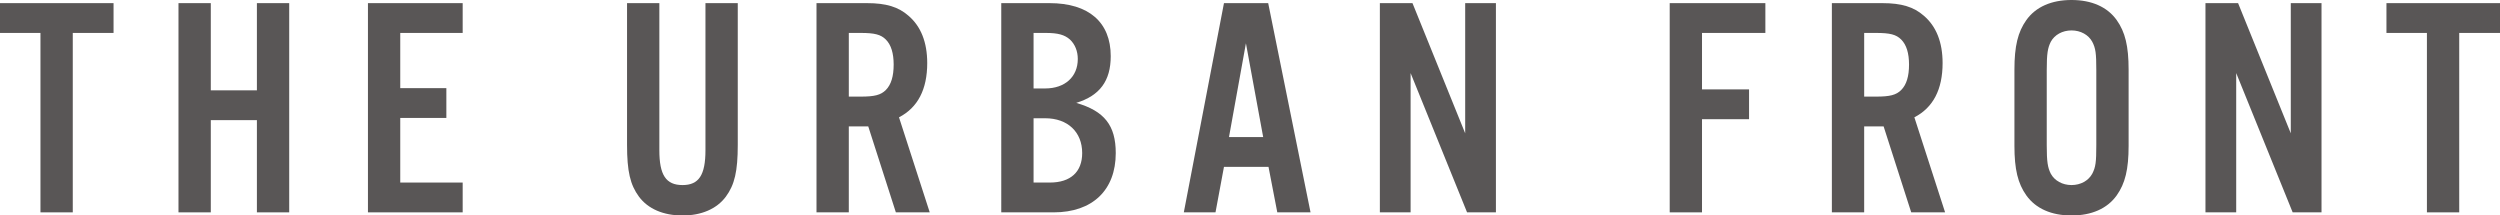 <?xml version="1.0" encoding="UTF-8"?><svg id="b" xmlns="http://www.w3.org/2000/svg" width="478.194" height="41.218" viewBox="0 0 478.194 41.218"><defs><style>.d{fill:#595656;}</style></defs><g id="c"><path class="d" d="m13.919,40.618h-6.18V6.3H0V.6h21.719v5.7h-7.8v34.318Z"/><path class="d" d="m40.32,22.979v17.64h-6.18V.6h6.18v16.68h8.819V.6h6.18v40.019h-6.18v-17.64h-8.819Z"/><path class="d" d="m88.499,6.3h-11.939v10.56h8.819v5.699h-8.819v12.359h11.939v5.7h-18.119V.6h18.119v5.7Z"/><path class="d" d="m141.118.6v27.119c0,5.04-.6,7.62-2.28,9.899-1.74,2.34-4.68,3.6-8.28,3.6-3.66,0-6.6-1.26-8.339-3.6-1.68-2.279-2.28-4.859-2.28-9.899V.6h6.18v28.139c0,4.74,1.26,6.66,4.439,6.66,3.12,0,4.38-1.92,4.38-6.66V.6h6.18Z"/><path class="d" d="m162.358,40.618h-6.18V.6h9.66c3.66,0,5.999.72,7.919,2.4,2.4,2.04,3.6,5.1,3.6,9.06,0,5.039-1.8,8.52-5.4,10.379l5.879,18.18h-6.479l-5.28-16.44h-3.72v16.44Zm2.28-22.139c2.64,0,3.84-.301,4.8-1.261,1.02-1.02,1.5-2.64,1.5-4.859,0-2.16-.48-3.78-1.5-4.8-.96-.96-2.16-1.26-4.8-1.26h-2.28v12.18h2.28Z"/><path class="d" d="m191.519.6h9.239c7.5,0,11.7,3.66,11.7,10.14,0,4.74-2.1,7.56-6.6,8.94,5.399,1.56,7.56,4.32,7.56,9.6,0,7.08-4.44,11.34-11.879,11.34h-10.02V.6Zm8.399,16.319c3.78,0,6.24-2.22,6.24-5.64,0-1.5-.54-2.819-1.5-3.72-1.02-.9-2.28-1.26-4.62-1.26h-2.34v10.619h2.22Zm.9,17.999c3.96,0,6.18-2.039,6.18-5.64,0-4.02-2.76-6.659-7.08-6.659h-2.22v12.299h3.12Z"/><path class="d" d="m234.118,31.919l-1.62,8.699h-6.06L234.118.6h8.459l8.1,40.019h-6.36l-1.68-8.699h-8.519Zm4.2-23.64l-3.24,17.939h6.539l-3.3-17.939Z"/><path class="d" d="m286.136,40.618h-5.52l-10.8-26.639v26.639h-5.879V.6h6.24l10.08,24.899V.6h5.879v40.019Z"/><path class="d" d="m325.557,40.618h-6.18V.6h18.299v5.7h-12.12v10.799h8.999v5.7h-8.999v17.819Z"/><path class="d" d="m356.576,40.618h-6.18V.6h9.66c3.66,0,5.999.72,7.919,2.4,2.4,2.04,3.6,5.1,3.6,9.06,0,5.039-1.8,8.52-5.4,10.379l5.879,18.18h-6.48l-5.28-16.44h-3.72v16.44Zm2.28-22.139c2.64,0,3.84-.301,4.8-1.261,1.02-1.02,1.5-2.64,1.5-4.859,0-2.16-.48-3.78-1.5-4.8-.96-.96-2.16-1.26-4.8-1.26h-2.28v12.18h2.28Z"/><path class="d" d="m407.155,27.898c0,4.5-.66,7.2-2.28,9.479-1.8,2.521-4.8,3.84-8.64,3.84s-6.84-1.319-8.64-3.84c-1.62-2.279-2.28-4.979-2.28-9.479v-14.579c0-4.5.66-7.2,2.28-9.48,1.8-2.52,4.8-3.84,8.64-3.84s6.839,1.319,8.64,3.84c1.62,2.279,2.28,4.98,2.28,9.48v14.579Zm-15.659-.12c0,3.181.18,4.26.78,5.46.72,1.32,2.22,2.16,3.96,2.16s3.24-.84,3.96-2.16c.66-1.26.78-2.22.78-5.46v-14.339c0-3.24-.12-4.2-.78-5.46-.72-1.32-2.22-2.16-3.96-2.16s-3.24.84-3.96,2.16c-.6,1.2-.78,2.28-.78,5.46v14.339Z"/><path class="d" d="m444.054,40.618h-5.519l-10.8-26.639v26.639h-5.879V.6h6.24l10.08,24.899V.6h5.879v40.019Z"/><path class="d" d="m470.395,40.618h-6.18V6.3h-7.74V.6h21.719v5.7h-7.8v34.318Z"/></g></svg>